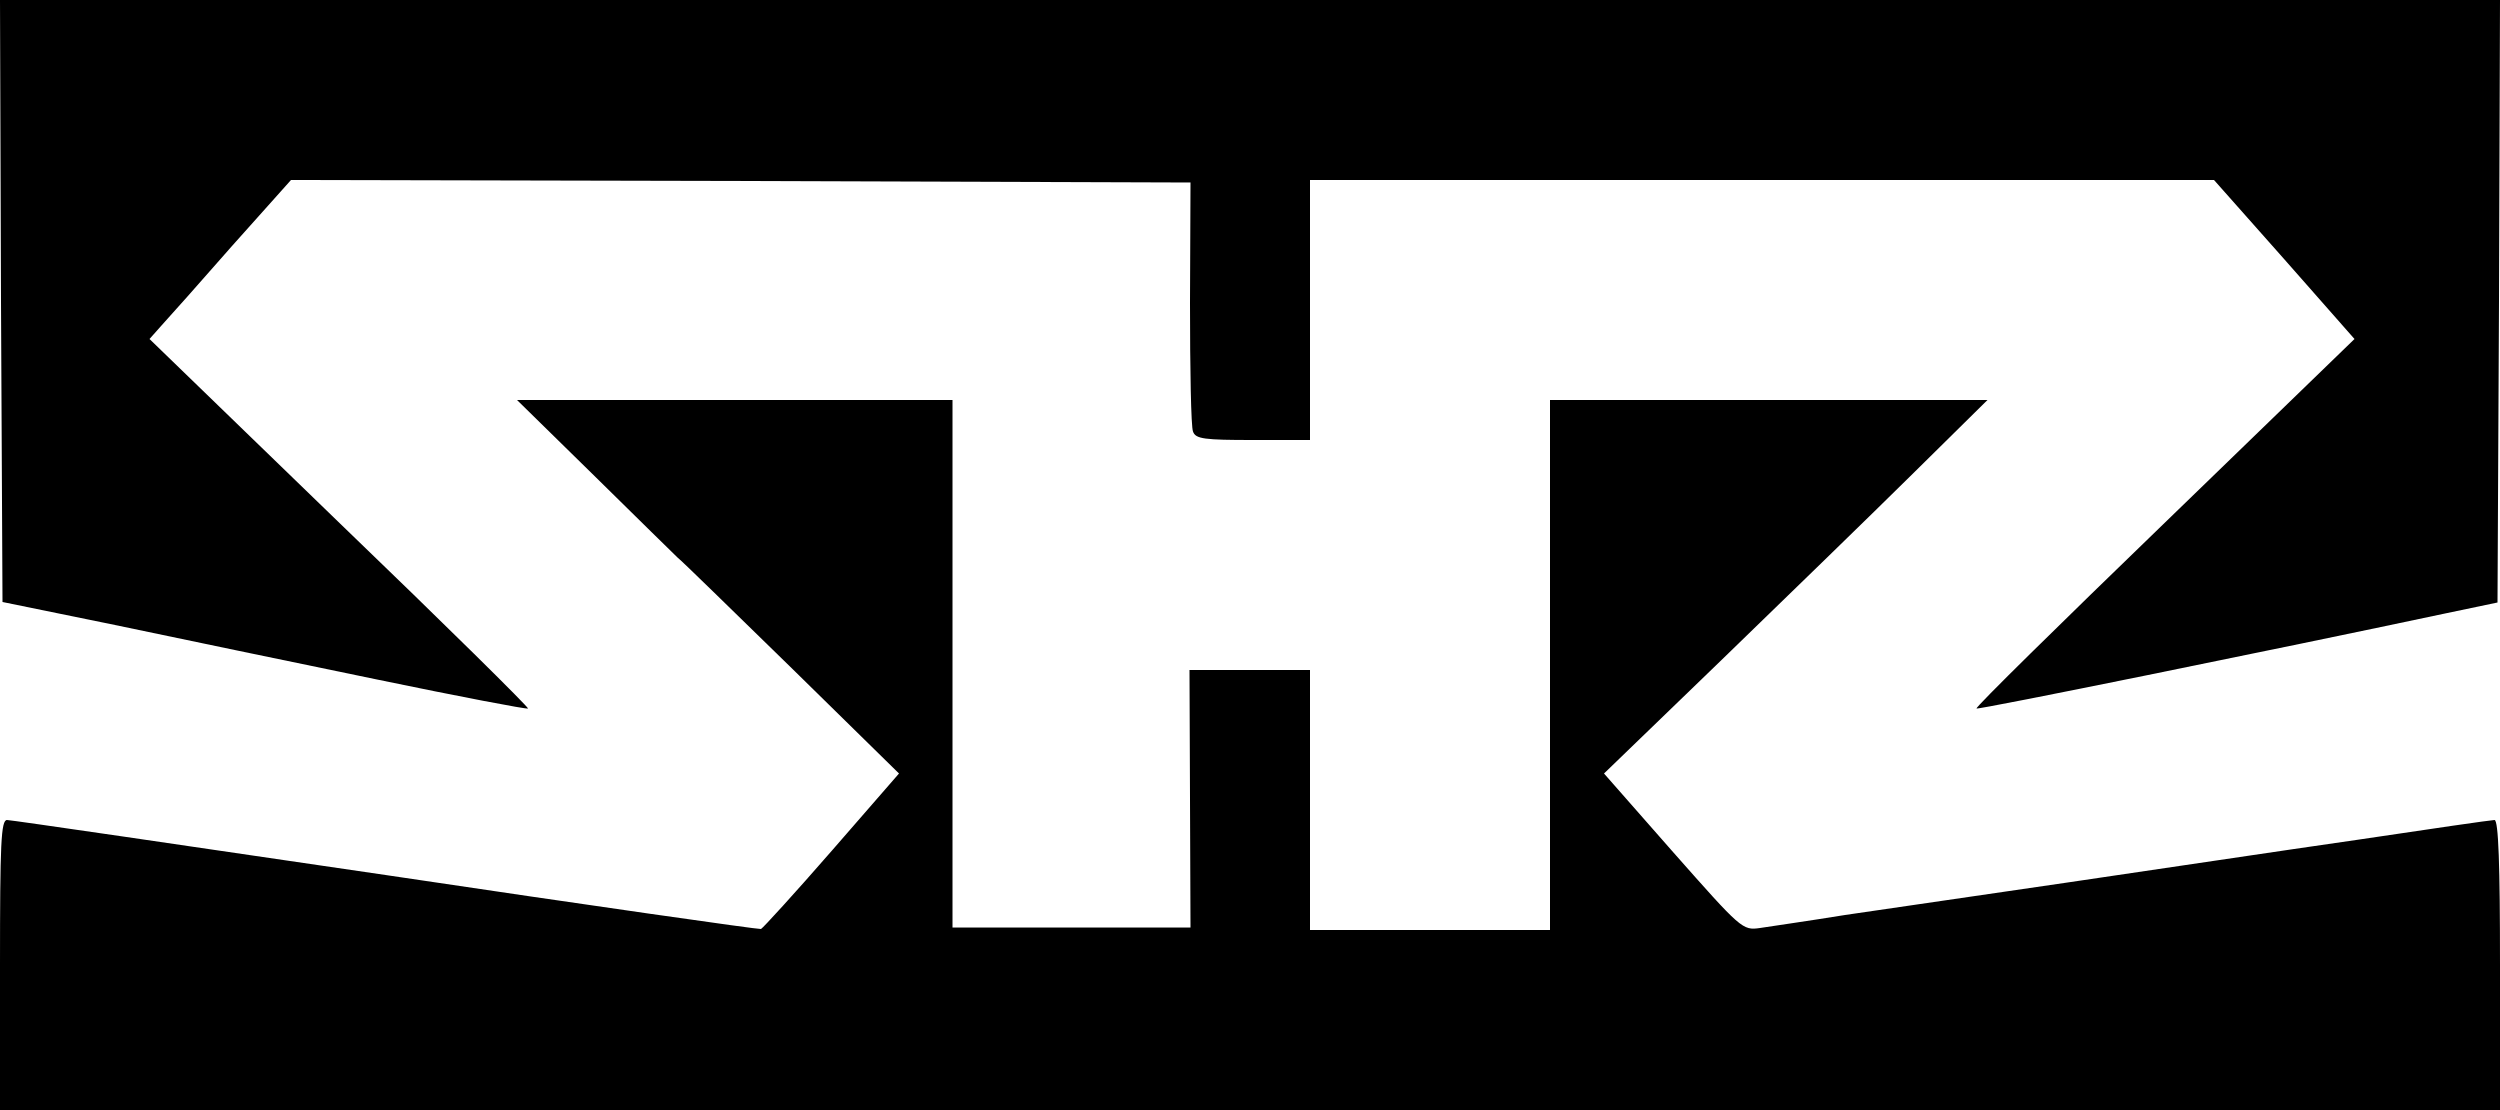 <?xml version="1.0" encoding="utf-8"?>
<svg xmlns="http://www.w3.org/2000/svg" height="222pt" preserveAspectRatio="xMidYMid meet" version="1.0" viewBox="0 0 500 222" width="500pt">

<g fill="#000000" stroke="none" transform="translate(0,222) scale(0.1,-0.1)">
<path d="M2 1618 l3 -602 225 -46 c124 -26 359 -75 524 -109 164 -34 300 -60&#xA;302 -58 2 2 -167 169 -377 371 l-380 368 24 27 c13 14 77 86 141 159 l118 132&#xA;900 -2 899 -3 -1 -241 c0 -132 2 -248 6 -257 5 -15 23 -17 120 -17 l114 0 0&#xA;260 0 260 904 0 904 0 141 -159 140 -159 -380 -368 c-209 -202 -378 -368 -376&#xA;-371 3 -3 598 118 937 190 l105 22 3 603 2 602 -2500 0 -2500 0 2 -602z"/>
<path d="M1189 1268 c85 -84 160 -157 166 -163 7 -5 109 -105 228 -221 l215&#xA;-211 -134 -154 c-74 -85 -138 -155 -142 -157 -5 -1 -342 47 -751 108 -408 60&#xA;-749 110 -757 110 -12 0 -14 -47 -14 -290 l0 -290 2500 0 2500 0 0 290 c0 199&#xA;-3 290 -11 290 -6 0 -130 -18 -277 -40 -147 -21 -406 -60 -577 -85 -170 -25&#xA;-371 -54 -445 -65 -74 -12 -151 -23 -170 -26 -35 -5 -37 -3 -174 152 l-138&#xA;157 234 226 c128 124 301 292 383 373 l150 148 -437 0 -438 0 0 -530 0 -530&#xA;-240 0 -240 0 0 260 0 260 -120 0 -121 0 1 -257 1 -258 -238 0 -238 0 0 528 0&#xA;527 -436 0 -435 0 155 -152z"/>
</g>
</svg>